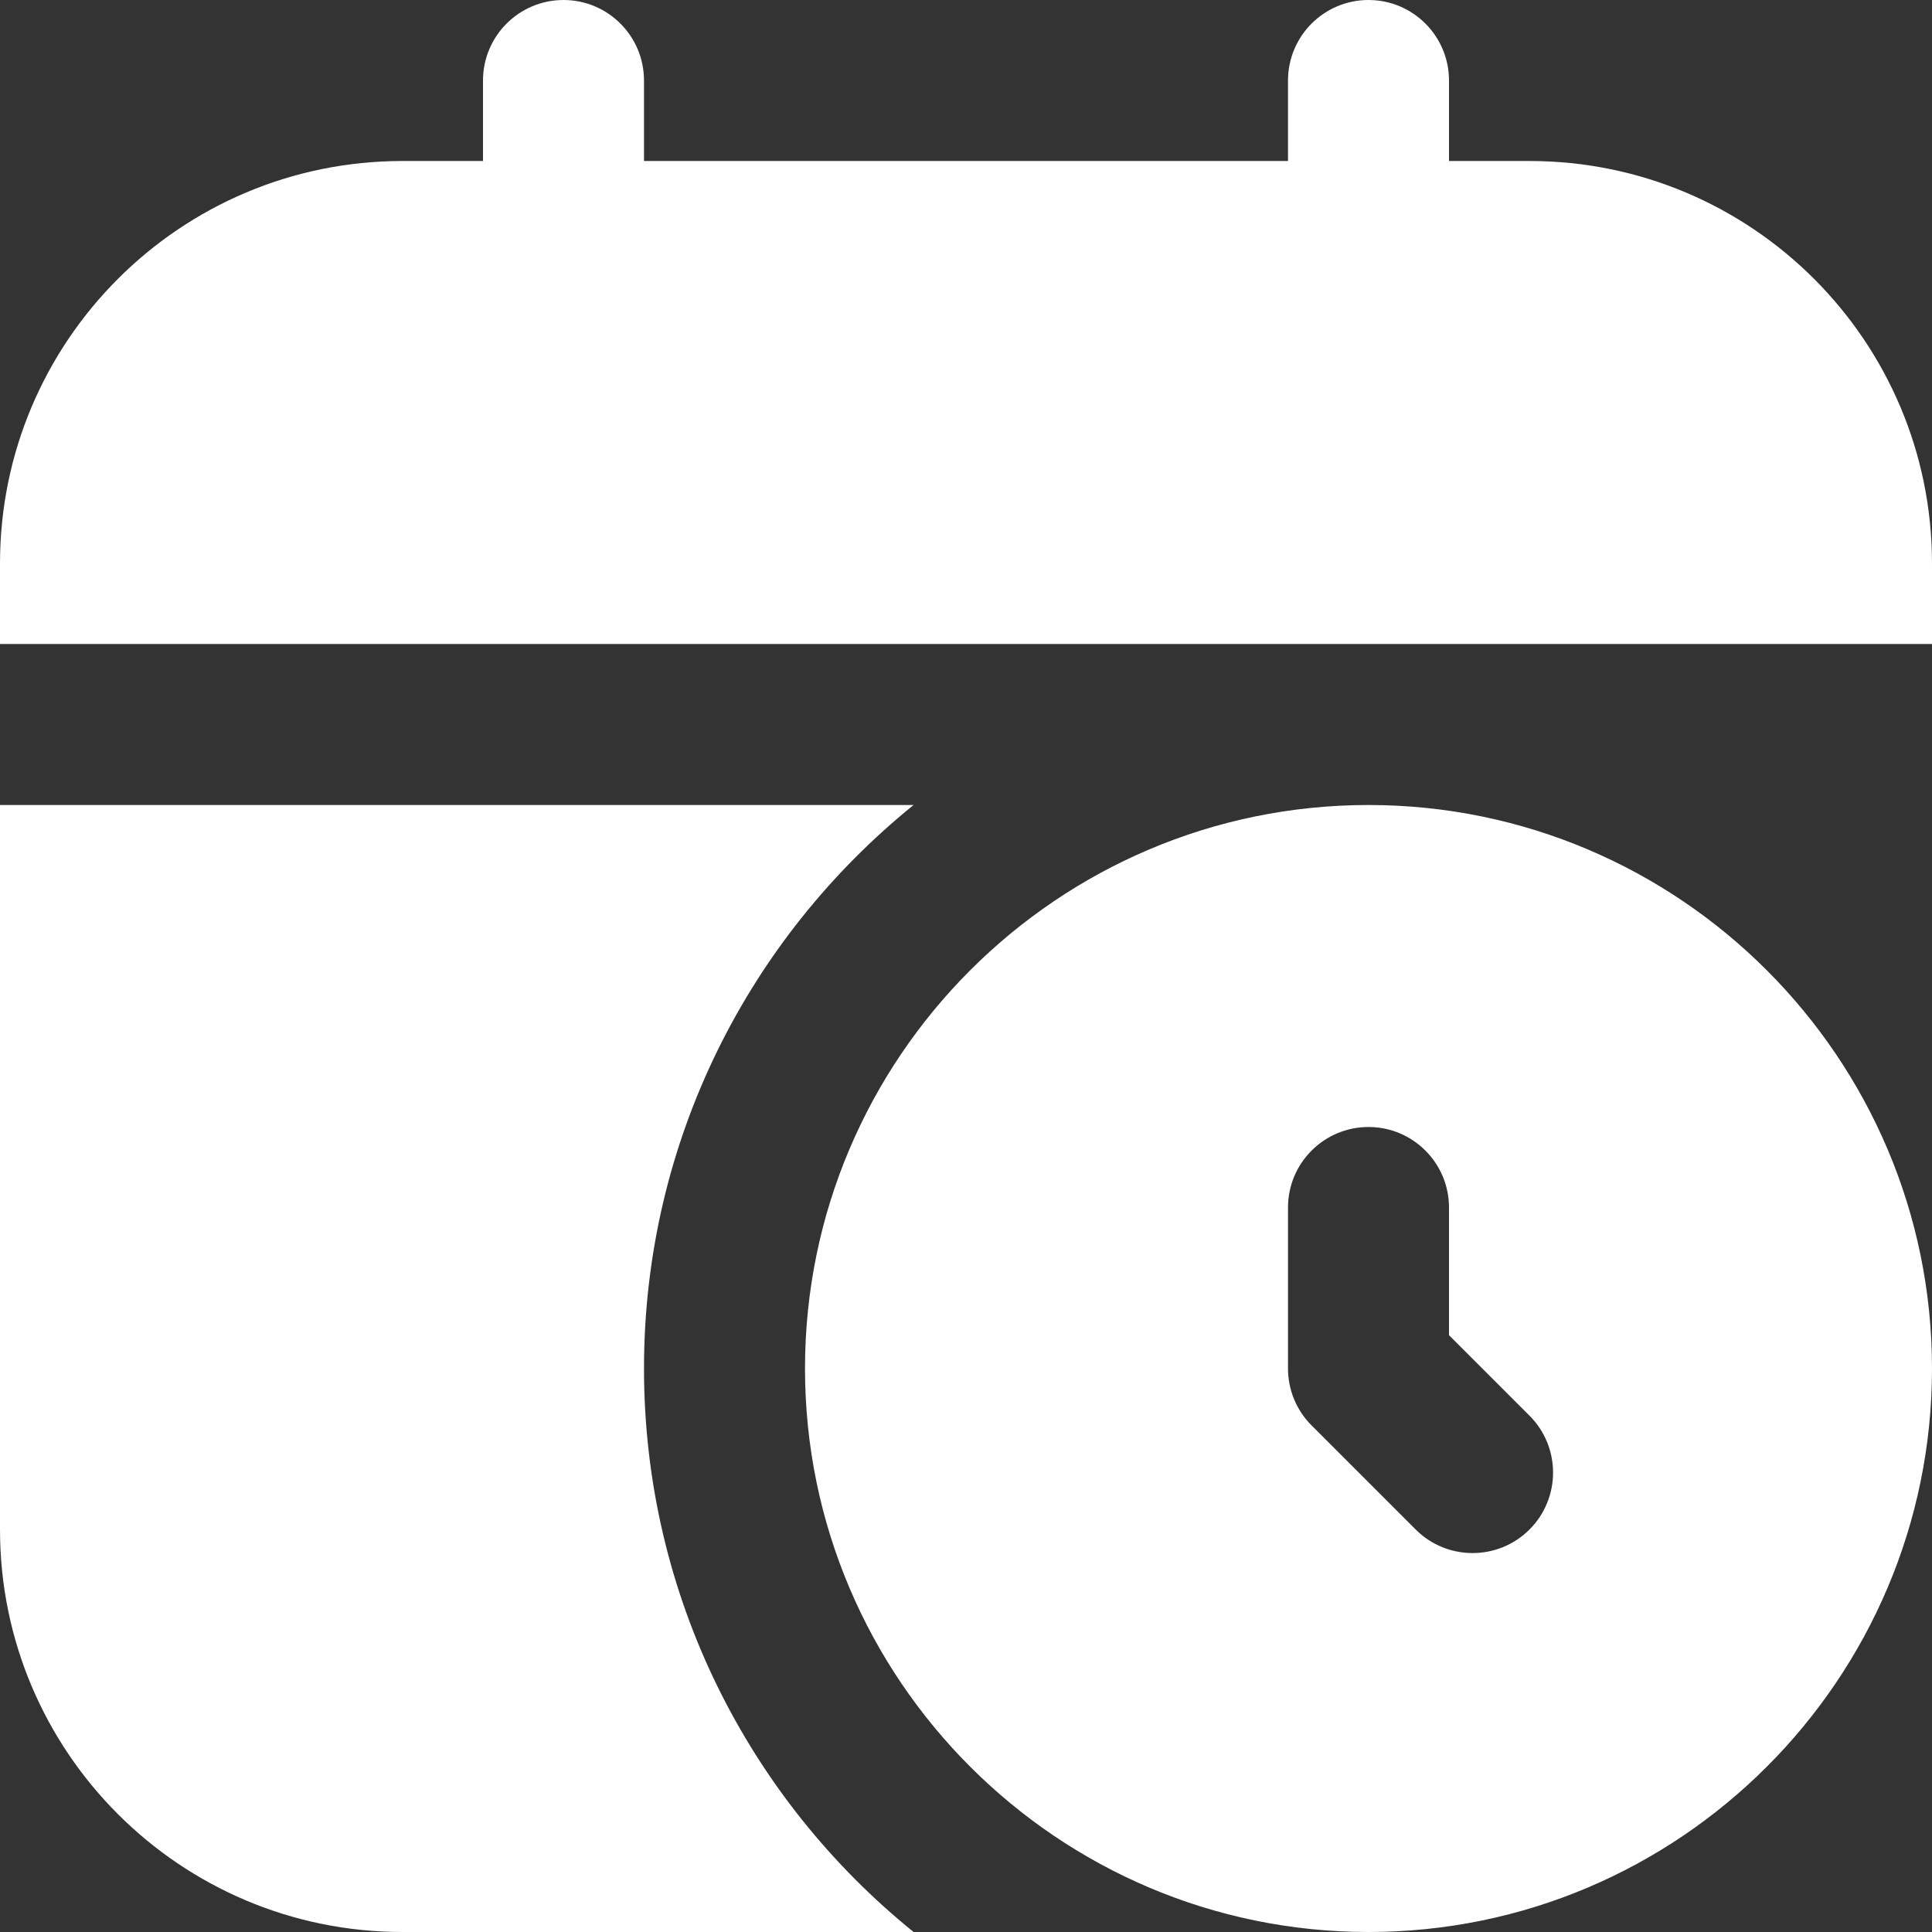<svg xmlns="http://www.w3.org/2000/svg" width="39" height="39" viewBox="0 0 39 39" fill="none"><rect x="0" y="0" width="39" height="39" fill="#333333" stroke="none"/><g clip-path="url(#clip0_147_380)"><path d="M39 11.375V13H0V11.375C0 6.888 3.638 3.25 8.125 3.25H9.75V1.625C9.75 0.728 10.478 0 11.375 0C12.272 0 13 0.728 13 1.625V3.25H26V1.625C26 0.728 26.728 0 27.625 0C28.522 0 29.25 0.728 29.25 1.625V3.25H30.875C35.362 3.25 39 6.888 39 11.375ZM39 27.625C39 33.898 33.896 39 27.625 39C21.354 39 16.25 33.898 16.25 27.625C16.25 21.352 21.354 16.25 27.625 16.25C33.896 16.25 39 21.352 39 27.625ZM30.875 28.577L29.25 26.952V24.375C29.25 23.478 28.522 22.75 27.625 22.75C26.728 22.75 26 23.478 26 24.375V27.625C26 28.056 26.171 28.47 26.476 28.774L28.577 30.875C29.211 31.509 30.241 31.509 30.875 30.875C31.509 30.241 31.509 29.211 30.875 28.577ZM13 27.625C13 23.028 15.126 18.931 18.442 16.25H0V30.875C0 35.362 3.638 39 8.125 39H18.442C15.126 36.319 13 32.222 13 27.625Z" fill="white"></path></g><defs><clipPath id="clip0_147_380"><rect width="39" height="39" fill="white"></rect></clipPath></defs></svg>